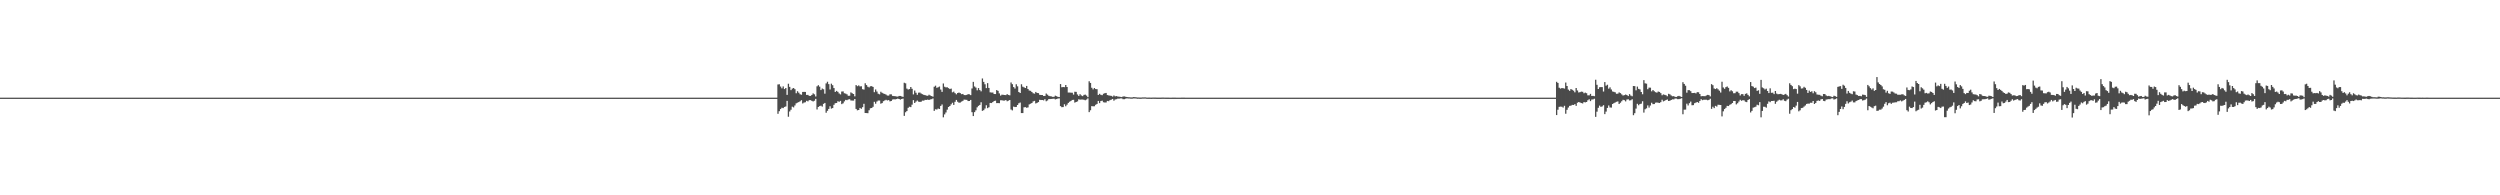 <?xml version="1.0" encoding="UTF-8"?>
<svg xmlns="http://www.w3.org/2000/svg" width="1920" height="150">
  <path d="M0 74.999h1v1.000H0zM1 74.999h1v1.000H1zM2 74.999h1v1.000H2zM3 74.999h1v1.000H3zM4 74.999h1v1.000H4zM5 74.999h1v1.000H5zM6 74.999h1v1.000H6zM7 74.999h1v1.000H7zM8 74.999h1v1.000H8zM9 74.999h1v1.000H9zM10 74.999h1v1.000H10zM11 74.999h1v1.000H11zM12 74.999h1v1.000H12zM13 74.999h1v1.000H13zM14 74.999h1v1.000H14zM15 74.999h1v1.000H15zM16 74.999h1v1.000H16zM17 74.999h1v1.000H17zM18 74.999h1v1.000H18zM19 74.999h1v1.000H19zM20 74.999h1v1.000H20zM21 74.999h1v1.000H21zM22 74.999h1v1.000H22zM23 74.999h1v1.000H23zM24 74.999h1v1.000H24zM25 74.999h1v1.000H25zM26 74.999h1v1.000H26zM27 74.999h1v1.000H27zM28 74.999h1v1.000H28zM29 74.999h1v1.000H29zM30 74.999h1v1.000H30zM31 74.999h1v1.000H31zM32 74.999h1v1.000H32zM33 74.999h1v1.000H33zM34 74.999h1v1.000H34zM35 74.999h1v1.000H35zM36 74.999h1v1.000H36zM37 74.999h1v1.000H37zM38 74.999h1v1.000H38zM39 74.999h1v1.000H39zM40 74.999h1v1.000H40zM41 74.999h1v1.000H41zM42 74.999h1v1.000H42zM43 74.999h1v1.000H43zM44 74.999h1v1.000H44zM45 74.999h1v1.000H45zM46 74.999h1v1.000H46zM47 74.999h1v1.000H47zM48 74.999h1v1.000H48zM49 74.999h1v1.000H49zM50 74.999h1v1.000H50zM51 74.999h1v1.000H51zM52 74.999h1v1.000H52zM53 74.999h1v1.000H53zM54 74.999h1v1.000H54zM55 74.999h1v1.000H55zM56 74.999h1v1.000H56zM57 74.999h1v1.000H57zM58 74.999h1v1.000H58zM59 74.999h1v1.000H59zM60 74.999h1v1.000H60zM61 74.999h1v1.000H61zM62 74.999h1v1.000H62zM63 74.999h1v1.000H63zM64 74.999h1v1.000H64zM65 74.999h1v1.000H65zM66 74.999h1v1.000H66zM67 74.999h1v1.000H67zM68 74.999h1v1.000H68zM69 74.999h1v1.000H69zM70 74.999h1v1.000H70zM71 74.999h1v1.000H71zM72 74.999h1v1.000H72zM73 74.999h1v1.000H73zM74 74.999h1v1.000H74zM75 74.999h1v1.000H75zM76 74.999h1v1.000H76zM77 74.999h1v1.000H77zM78 74.999h1v1.000H78zM79 74.999h1v1.000H79zM80 74.999h1v1.000H80zM81 74.999h1v1.000H81zM82 74.999h1v1.000H82zM83 74.999h1v1.000H83zM84 74.999h1v1.000H84zM85 74.999h1v1.000H85zM86 74.999h1v1.000H86zM87 74.999h1v1.000H87zM88 74.999h1v1.000H88zM89 74.999h1v1.000H89zM90 74.999h1v1.000H90zM91 74.999h1v1.000H91zM92 74.999h1v1.000H92zM93 74.999h1v1.000H93zM94 74.999h1v1.000H94zM95 74.999h1v1.000H95zM96 74.999h1v1.000H96zM97 74.999h1v1.000H97zM98 74.999h1v1.000H98zM99 74.999h1v1.000H99zM100 74.999h1v1.000H100zM101 74.999h1v1.000H101zM102 74.999h1v1.000H102zM103 74.999h1v1.000H103zM104 74.999h1v1.000H104zM105 74.999h1v1.000H105zM106 74.999h1v1.000H106zM107 74.999h1v1.000H107zM108 74.999h1v1.000H108zM109 74.999h1v1.000H109zM110 74.999h1v1.000H110zM111 74.999h1v1.000H111zM112 74.999h1v1.000H112zM113 74.999h1v1.000H113zM114 74.999h1v1.000H114zM115 74.999h1v1.000H115zM116 74.999h1v1.000H116zM117 74.999h1v1.000H117zM118 74.999h1v1.000H118zM119 74.999h1v1.000H119zM120 74.999h1v1.000H120zM121 74.999h1v1.000H121zM122 74.999h1v1.000H122zM123 74.999h1v1.000H123zM124 74.999h1v1.000H124zM125 74.999h1v1.000H125zM126 74.999h1v1.000H126zM127 74.999h1v1.000H127zM128 74.999h1v1.000H128zM129 74.999h1v1.000H129zM130 74.999h1v1.000H130zM131 74.999h1v1.000H131zM132 74.999h1v1.000H132zM133 74.999h1v1.000H133zM134 74.999h1v1.000H134zM135 74.999h1v1.000H135zM136 74.999h1v1.000H136zM137 74.999h1v1.000H137zM138 74.999h1v1.000H138zM139 74.999h1v1.000H139zM140 74.999h1v1.000H140zM141 74.999h1v1.000H141zM142 74.999h1v1.000H142zM143 74.999h1v1.000H143zM144 74.999h1v1.000H144zM145 74.999h1v1.000H145zM146 74.999h1v1.000H146zM147 74.999h1v1.000H147zM148 74.999h1v1.000H148zM149 74.999h1v1.000H149zM150 74.999h1v1.000H150zM151 74.999h1v1.000H151zM152 74.999h1v1.000H152zM153 74.999h1v1.000H153zM154 74.999h1v1.000H154zM155 74.999h1v1.000H155zM156 74.999h1v1.000H156zM157 74.999h1v1.000H157zM158 74.999h1v1.000H158zM159 74.999h1v1.000H159zM160 74.999h1v1.000H160zM161 74.999h1v1.000H161zM162 74.999h1v1.000H162zM163 74.999h1v1.000H163zM164 74.999h1v1.000H164zM165 74.999h1v1.000H165zM166 74.999h1v1.000H166zM167 74.999h1v1.000H167zM168 74.999h1v1.000H168zM169 74.999h1v1.000H169zM170 74.999h1v1.000H170zM171 74.999h1v1.000H171zM172 74.999h1v1.000H172zM173 74.999h1v1.000H173zM174 74.999h1v1.000H174zM175 74.999h1v1.000H175zM176 74.999h1v1.000H176zM177 74.999h1v1.000H177zM178 74.999h1v1.000H178zM179 74.999h1v1.000H179zM180 74.999h1v1.000H180zM181 74.999h1v1.000H181zM182 74.999h1v1.000H182zM183 74.999h1v1.000H183zM184 74.999h1v1.000H184zM185 74.999h1v1.000H185zM186 74.999h1v1.000H186zM187 74.999h1v1.000H187zM188 74.999h1v1.000H188zM189 74.999h1v1.000H189zM190 74.999h1v1.000H190zM191 74.999h1v1.000H191zM192 74.999h1v1.000H192zM193 74.999h1v1.000H193zM194 74.999h1v1.000H194zM195 74.999h1v1.000H195zM196 74.999h1v1.000H196zM197 74.999h1v1.000H197zM198 74.999h1v1.000H198zM199 74.999h1v1.000H199zM200 74.999h1v1.000H200zM201 74.999h1v1.000H201zM202 74.999h1v1.000H202zM203 74.999h1v1.000H203zM204 74.999h1v1.000H204zM205 74.999h1v1.000H205zM206 74.999h1v1.000H206zM207 74.999h1v1.000H207zM208 74.999h1v1.000H208zM209 74.999h1v1.000H209zM210 74.999h1v1.000H210zM211 74.999h1v1.000H211zM212 74.999h1v1.000H212zM213 74.999h1v1.000H213zM214 74.999h1v1.000H214zM215 74.999h1v1.000H215zM216 74.999h1v1.000H216zM217 74.999h1v1.000H217zM218 74.999h1v1.000H218zM219 74.999h1v1.000H219zM220 74.999h1v1.000H220zM221 74.999h1v1.000H221zM222 74.999h1v1.000H222zM223 74.999h1v1.000H223zM224 74.999h1v1.000H224zM225 74.999h1v1.000H225zM226 74.999h1v1.000H226zM227 74.999h1v1.000H227zM228 74.999h1v1.000H228zM229 74.999h1v1.000H229zM230 74.999h1v1.000H230zM231 74.999h1v1.000H231zM232 74.999h1v1.000H232zM233 74.999h1v1.000H233zM234 74.999h1v1.000H234zM235 74.999h1v1.000H235zM236 74.999h1v1.000H236zM237 74.999h1v1.000H237zM238 74.999h1v1.000H238zM239 74.999h1v1.000H239zM240 74.999h1v1.000H240zM241 74.999h1v1.000H241zM242 74.999h1v1.000H242zM243 74.999h1v1.000H243zM244 74.999h1v1.000H244zM245 74.999h1v1.000H245zM246 74.999h1v1.000H246zM247 74.999h1v1.000H247zM248 74.999h1v1.000H248zM249 74.999h1v1.000H249zM250 74.999h1v1.000H250zM251 74.999h1v1.000H251zM252 74.999h1v1.000H252zM253 74.999h1v1.000H253zM254 74.999h1v1.000H254zM255 74.999h1v1.000H255zM256 74.999h1v1.000H256zM257 74.999h1v1.000H257zM258 74.999h1v1.000H258zM259 74.999h1v1.000H259zM260 74.999h1v1.000H260zM261 74.999h1v1.000H261zM262 74.999h1v1.000H262zM263 74.999h1v1.000H263zM264 74.999h1v1.000H264zM265 74.999h1v1.000H265zM266 74.999h1v1.000H266zM267 74.999h1v1.000H267zM268 74.999h1v1.000H268zM269 74.999h1v1.000H269zM270 74.999h1v1.000H270zM271 74.999h1v1.000H271zM272 74.999h1v1.000H272zM273 74.999h1v1.000H273zM274 74.999h1v1.000H274zM275 74.999h1v1.000H275zM276 74.999h1v1.000H276zM277 74.999h1v1.000H277zM278 74.999h1v1.000H278zM279 74.999h1v1.000H279zM280 74.999h1v1.000H280zM281 74.999h1v1.000H281zM282 74.999h1v1.000H282zM283 74.999h1v1.000H283zM284 74.999h1v1.000H284zM285 74.999h1v1.000H285zM286 74.999h1v1.000H286zM287 74.999h1v1.000H287zM288 74.999h1v1.000H288zM289 74.999h1v1.000H289zM290 74.999h1v1.000H290zM291 74.999h1v1.000H291zM292 74.999h1v1.000H292zM293 74.999h1v1.000H293zM294 74.999h1v1.000H294zM295 74.999h1v1.000H295zM296 74.999h1v1.000H296zM297 74.999h1v1.000H297zM298 74.999h1v1.000H298zM299 74.999h1v1.000H299zM300 74.999h1v1.000H300zM301 74.999h1v1.000H301zM302 74.999h1v1.000H302zM303 74.999h1v1.000H303zM304 74.999h1v1.000H304zM305 74.999h1v1.000H305zM306 74.999h1v1.000H306zM307 74.999h1v1.000H307zM308 74.999h1v1.000H308zM309 74.999h1v1.000H309zM310 74.999h1v1.000H310zM311 74.999h1v1.000H311zM312 74.999h1v1.000H312zM313 74.999h1v1.000H313zM314 74.999h1v1.000H314zM315 74.999h1v1.000H315zM316 74.999h1v1.000H316zM317 74.999h1v1.000H317zM318 74.999h1v1.000H318zM319 74.999h1v1.000H319zM320 74.999h1v1.000H320zM321 74.999h1v1.000H321zM322 74.999h1v1.000H322zM323 74.999h1v1.000H323zM324 74.999h1v1.000H324zM325 74.999h1v1.000H325zM326 74.999h1v1.000H326zM327 74.999h1v1.000H327zM328 74.999h1v1.000H328zM329 74.999h1v1.000H329zM330 74.999h1v1.000H330zM331 74.999h1v1.000H331zM332 74.999h1v1.000H332zM333 74.999h1v1.000H333zM334 74.999h1v1.000H334zM335 74.999h1v1.000H335zM336 74.999h1v1.000H336zM337 74.999h1v1.000H337zM338 74.999h1v1.000H338zM339 74.999h1v1.000H339zM340 74.999h1v1.000H340zM341 74.999h1v1.000H341zM342 74.999h1v1.000H342zM343 74.999h1v1.000H343zM344 74.999h1v1.000H344zM345 74.999h1v1.000H345zM346 74.999h1v1.000H346zM347 74.999h1v1.000H347zM348 74.999h1v1.000H348zM349 74.999h1v1.000H349zM350 74.999h1v1.000H350zM351 74.999h1v1.000H351zM352 74.999h1v1.000H352zM353 74.999h1v1.000H353zM354 74.999h1v1.000H354zM355 74.999h1v1.000H355zM356 74.999h1v1.000H356zM357 74.999h1v1.000H357zM358 74.999h1v1.000H358zM359 74.999h1v1.000H359zM360 74.999h1v1.000H360zM361 74.999h1v1.000H361zM362 74.999h1v1.000H362zM363 74.999h1v1.000H363zM364 74.999h1v1.000H364zM365 74.999h1v1.000H365zM366 74.999h1v1.000H366zM367 74.999h1v1.000H367zM368 74.999h1v1.000H368zM369 74.999h1v1.000H369zM370 74.999h1v1.000H370zM371 74.999h1v1.000H371zM372 74.999h1v1.000H372zM373 74.999h1v1.000H373zM374 74.999h1v1.000H374zM375 74.999h1v1.000H375zM376 74.999h1v1.000H376zM377 74.999h1v1.000H377zM378 74.999h1v1.000H378zM379 74.999h1v1.000H379zM380 74.999h1v1.000H380zM381 74.999h1v1.000H381zM382 74.999h1v1.000H382zM383 74.999h1v1.000H383zM384 74.999h1v1.000H384zM385 74.999h1v1.000H385zM386 74.999h1v1.000H386zM387 74.999h1v1.000H387zM388 74.999h1v1.000H388zM389 74.999h1v1.000H389zM390 74.999h1v1.000H390zM391 74.999h1v1.000H391zM392 74.999h1v1.000H392zM393 74.999h1v1.000H393zM394 74.999h1v1.000H394zM395 74.999h1v1.000H395zM396 74.999h1v1.000H396zM397 74.999h1v1.000H397zM398 74.999h1v1.000H398zM399 74.999h1v1.000H399zM400 74.999h1v1.000H400zM401 74.999h1v1.000H401zM402 74.999h1v1.000H402zM403 74.999h1v1.000H403zM404 74.999h1v1.000H404zM405 74.999h1v1.000H405zM406 74.999h1v1.000H406zM407 74.999h1v1.000H407zM408 74.999h1v1.000H408zM409 74.999h1v1.000H409zM410 74.999h1v1.000H410zM411 74.999h1v1.000H411zM412 74.999h1v1.000H412zM413 74.999h1v1.000H413zM414 74.999h1v1.000H414zM415 74.999h1v1.000H415zM416 74.999h1v1.000H416zM417 74.999h1v1.000H417zM418 74.999h1v1.000H418zM419 74.999h1v1.000H419zM420 74.999h1v1.000H420zM421 74.999h1v1.000H421zM422 74.999h1v1.000H422zM423 74.999h1v1.000H423zM424 74.999h1v1.000H424zM425 74.999h1v1.000H425zM426 74.999h1v1.000H426zM427 74.999h1v1.000H427zM428 74.999h1v1.000H428zM429 74.999h1v1.000H429zM430 74.999h1v1.000H430zM431 74.999h1v1.000H431zM432 74.999h1v1.000H432zM433 74.999h1v1.000H433zM434 74.999h1v1.000H434zM435 74.999h1v1.000H435zM436 74.999h1v1.000H436zM437 74.999h1v1.000H437zM438 74.999h1v1.000H438zM439 74.999h1v1.000H439zM440 74.999h1v1.000H440zM441 74.999h1v1.000H441zM442 74.999h1v1.000H442zM443 74.999h1v1.000H443zM444 74.999h1v1.000H444zM445 74.999h1v1.000H445zM446 74.999h1v1.000H446zM447 74.999h1v1.000H447zM448 74.999h1v1.000H448zM449 74.999h1v1.000H449zM450 74.999h1v1.000H450zM451 74.999h1v1.000H451zM452 74.999h1v1.000H452zM453 74.999h1v1.000H453zM454 74.999h1v1.000H454zM455 74.999h1v1.000H455zM456 74.999h1v1.000H456zM457 74.999h1v1.000H457zM458 74.999h1v1.000H458zM459 74.999h1v1.000H459zM460 74.999h1v1.000H460zM461 74.999h1v1.000H461zM462 74.999h1v1.000H462zM463 74.999h1v1.000H463zM464 74.999h1v1.000H464zM465 74.999h1v1.000H465zM466 74.999h1v1.000H466zM467 74.999h1v1.000H467zM468 74.999h1v1.000H468zM469 74.999h1v1.000H469zM470 74.999h1v1.000H470zM471 74.999h1v1.000H471zM472 74.999h1v1.000H472zM473 74.999h1v1.000H473zM474 74.999h1v1.000H474zM475 74.999h1v1.000H475zM476 74.999h1v1.000H476zM477 74.999h1v1.000H477zM478 74.999h1v1.000H478zM479 74.999h1v1.000H479zM480 74.999h1v1.000H480zM481 74.999h1v1.000H481zM482 74.999h1v1.000H482zM483 74.999h1v1.000H483zM484 74.999h1v1.000H484zM485 74.999h1v1.000H485zM486 74.999h1v1.000H486zM487 74.999h1v1.000H487zM488 74.999h1v1.000H488zM489 74.999h1v1.000H489zM490 74.999h1v1.000H490zM491 74.999h1v1.000H491zM492 74.999h1v1.000H492zM493 74.999h1v1.000H493zM494 74.999h1v1.000H494zM495 74.999h1v1.000H495zM496 74.999h1v1.000H496zM497 74.999h1v1.000H497zM498 74.999h1v1.000H498zM499 74.999h1v1.000H499zM500 74.999h1v1.000H500zM501 74.999h1v1.000H501zM502 74.999h1v1.000H502zM503 74.999h1v1.000H503zM504 74.999h1v1.000H504zM505 74.999h1v1.000H505zM506 74.999h1v1.000H506zM507 74.999h1v1.000H507zM508 74.999h1v1.000H508zM509 74.999h1v1.000H509zM510 74.999h1v1.000H510zM511 74.999h1v1.000H511zM512 74.999h1v1.000H512zM513 74.999h1v1.000H513zM514 74.999h1v1.000H514zM515 74.999h1v1.000H515zM516 74.999h1v1.000H516zM517 74.999h1v1.000H517zM518 74.999h1v1.000H518zM519 74.999h1v1.000H519zM520 74.999h1v1.000H520zM521 74.999h1v1.000H521zM522 74.999h1v1.000H522zM523 74.999h1v1.000H523zM524 74.999h1v1.000H524zM525 74.999h1v1.000H525zM526 74.999h1v1.000H526zM527 74.999h1v1.000H527zM528 74.999h1v1.000H528zM529 74.999h1v1.000H529zM530 74.999h1v1.000H530zM531 74.999h1v1.000H531zM532 74.999h1v1.000H532zM533 74.999h1v1.000H533zM534 74.999h1v1.000H534zM535 74.999h1v1.000H535zM536 74.999h1v1.000H536zM537 74.999h1v1.000H537zM538 74.999h1v1.000H538zM539 74.999h1v1.000H539zM540 74.999h1v1.000H540zM541 74.999h1v1.000H541zM542 74.999h1v1.000H542zM543 74.999h1v1.000H543zM544 74.999h1v1.000H544zM545 74.999h1v1.000H545zM546 74.999h1v1.000H546zM547 74.999h1v1.000H547zM548 74.999h1v1.000H548zM549 74.999h1v1.000H549zM550 74.999h1v1.000H550zM551 74.999h1v1.000H551zM552 74.999h1v1.000H552zM553 74.999h1v1.000H553zM554 74.999h1v1.000H554zM555 74.999h1v1.000H555zM556 74.999h1v1.000H556zM557 74.999h1v1.000H557zM558 74.999h1v1.000H558zM559 74.999h1v1.000H559zM560 74.999h1v1.000H560zM561 74.999h1v1.000H561zM562 74.999h1v1.000H562zM563 74.999h1v1.000H563zM564 74.999h1v1.000H564zM565 74.999h1v1.000H565zM566 74.999h1v1.000H566zM567 74.999h1v1.000H567zM568 74.999h1v1.000H568zM569 74.999h1v1.000H569zM570 74.999h1v1.000H570zM571 74.999h1v1.000H571zM572 74.999h1v1.000H572zM573 74.999h1v1.000H573zM574 74.999h1v1.000H574zM575 74.999h1v1.000H575zM576 74.999h1v1.000H576zM577 74.999h1v1.000H577zM578 74.999h1v1.000H578zM579 74.999h1v1.000H579zM580 74.999h1v1.000H580zM581 74.999h1v1.000H581zM582 74.999h1v1.000H582zM583 74.999h1v1.000H583zM584 74.999h1v1.000H584zM585 74.999h1v1.000H585zM586 74.999h1v1.000H586zM587 74.999h1v1.000H587zM588 74.999h1v1.000H588zM589 74.999h1v1.000H589zM590 74.999h1v1.000H590zM591 74.999h1v1.000H591zM592 74.999h1v1.000H592zM593 74.999h1v1.000H593zM594 74.999h1v1.000H594zM595 74.999h1v1.000H595zM596 74.999h1v1.000H596zM597 64.863h1v22.539H597zM598 64.729h1v20.680H598zM599 66.449h1v17.329H599zM600 67.817h1v14.914H600zM601 66.357h1v16.686H601zM602 68.428h1v13.717H602zM603 67.608h1v14.157H603zM604 72.875h1v4.576H604zM605 64.333h1v25.329H605zM606 66.730h1v18.867H606zM607 69.206h1v15.077H607zM608 68.056h1v13.865H608zM609 67.562h1v14.902H609zM610 68.507h1v12.487H610zM611 71.645h1v7.700H611zM612 70.054h1v8.796H612zM613 71.188h1v7.183H613zM614 72.399h1v5.376H614zM615 72.753h1v4.203H615zM616 70.625h1v8.818H616zM617 70.552h1v8.266H617zM618 70.611h1v7.944H618zM619 72.916h1v4.515H619zM620 72.835h1v5.026H620zM621 73.606h1v3.322H621zM622 73.657h1v3.241H622zM623 72.934h1v4.547H623zM624 71.715h1v6.220H624zM625 72.466h1v4.895H625zM626 74.070h1v1.858H626zM627 66.303h1v17.755H627zM628 65.448h1v16.688H628zM629 66.566h1v14.943H629zM630 69.176h1v12.001H630zM631 68.012h1v13.835H631zM632 68.551h1v11.210H632zM633 71.919h1v7.112H633zM634 64.032h1v22.560H634zM635 62.797h1v22.277H635zM636 64.631h1v19.024H636zM637 68.705h1v12.932H637zM638 64.263h1v19.153H638zM639 65.415h1v17.583H639zM640 67.611h1v12.887H640zM641 70.585h1v8.648H641zM642 69.785h1v9.338H642zM643 70.491h1v7.262H643zM644 71.796h1v6.410H644zM645 72.510h1v4.962H645zM646 70.298h1v9.652H646zM647 70.195h1v9.151H647zM648 71.606h1v6.283H648zM649 71.865h1v4.852H649zM650 72.444h1v4.503H650zM651 73.594h1v2.771H651zM652 73.510h1v2.666H652zM653 70.940h1v6.224H653zM654 71.652h1v5.590H654zM655 72.191h1v5.052H655zM656 73.992h1v2.040H656zM657 65.341h1v18.296H657zM658 66.222h1v18.528H658zM659 65.610h1v18.886H659zM660 66.343h1v16.545H660zM661 66.229h1v17.341H661zM662 68.480h1v13.867H662zM663 68.832h1v10.911H663zM664 63.963h1v22.845H664zM665 65.339h1v21.478H665zM666 66.602h1v20.333H666zM667 67.108h1v17.592H667zM668 66.262h1v16.882H668zM669 66.141h1v16.796H669zM670 66.779h1v15.246H670zM671 70.795h1v7.366H671zM672 68.719h1v10.973H672zM673 70.284h1v7.679H673zM674 72.003h1v5.186H674zM675 72.432h1v4.766H675zM676 70.446h1v9.173H676zM677 71.278h1v7.897H677zM678 71.860h1v5.846H678zM679 72.161h1v5.001H679zM680 72.638h1v4.015H680zM681 73.344h1v3.789H681zM682 73.421h1v3.431H682zM683 72.455h1v5.429H683zM684 72.422h1v5.132H684zM685 73.601h1v2.866H685zM686 73.759h1v2.462H686zM687 73.871h1v2.492H687zM688 74.066h1v2.015H688zM689 74.186h1v1.518H689zM690 73.656h1v2.360H690zM691 73.657h1v2.814H691zM692 74.036h1v2.002H692zM693 74.389h1v1.340H693zM694 63.515h1v25.490H694zM695 64.023h1v22.209H695zM696 68.070h1v17.208H696zM697 68.765h1v14.007H697zM698 68.398h1v13.564H698zM699 66.810h1v15.483H699zM700 68.194h1v12.168H700zM701 72.494h1v4.422H701zM702 69.524h1v9.566H702zM703 71.210h1v6.802H703zM704 72.823h1v4.388H704zM705 71.152h1v6.944H705zM706 71.052h1v7.247H706zM707 71.854h1v6.218H707zM708 72.370h1v4.877H708zM709 72.869h1v4.438H709zM710 73.068h1v3.613H710zM711 73.423h1v3.330H711zM712 73.567h1v2.919H712zM713 72.733h1v4.065H713zM714 73.372h1v2.964H714zM715 73.804h1v2.373H715zM716 74.238h1v1.370H716zM717 66.615h1v18.542H717zM718 65.783h1v18.121H718zM719 67.411h1v16.727H719zM720 67.041h1v16.309H720zM721 66.476h1v17.258H721zM722 68.772h1v12.560H722zM723 70.549h1v9.658H723zM724 64.082h1v26.010H724zM725 66.610h1v21.237H725zM726 67.123h1v19.243H726zM727 67.018h1v17.217H727zM728 67.675h1v14.505H728zM729 68.416h1v13.016H729zM730 68.044h1v12.099H730zM731 70.914h1v7.972H731zM732 70.351h1v10.238H732zM733 71.521h1v6.669H733zM734 72.460h1v4.303H734zM735 71.443h1v6.686H735zM736 71.058h1v7.838H736zM737 71.528h1v7.194H737zM738 72.362h1v5.670H738zM739 72.145h1v5.330H739zM740 73.023h1v3.456H740zM741 73.086h1v3.513H741zM742 72.849h1v3.825H742zM743 72.318h1v5.300H743zM744 72.462h1v5.101H744zM745 73.041h1v3.684H745zM746 67.933h1v18.218H746zM747 62.871h1v26.267H747zM748 66.410h1v19.701H748zM749 67.288h1v17.466H749zM750 69.357h1v13.066H750zM751 67.623h1v13.694H751zM752 69.192h1v11.377H752zM753 70.158h1v8.382H753zM754 60.268h1v24.853H754zM755 62.878h1v21.769H755zM756 64.699h1v18.666H756zM757 67.673h1v13.181H757zM758 63.838h1v19.234H758zM759 67.546h1v14.845H759zM760 70.904h1v8.143H760zM761 71.049h1v8.115H761zM762 71.084h1v7.325H762zM763 72.211h1v5.383H763zM764 72.257h1v5.048H764zM765 69.193h1v10.020H765zM766 69.770h1v9.406H766zM767 71.710h1v7.559H767zM768 73.420h1v3.566H768zM769 72.692h1v4.299H769zM770 72.804h1v4.459H770zM771 72.978h1v4.271H771zM772 73.080h1v3.732H772zM773 72.308h1v5.458H773zM774 72.933h1v4.369H774zM775 73.237h1v3.548H775zM776 63.319h1v20.814H776zM777 64.646h1v20.126H777zM778 66.878h1v14.976H778zM779 67.979h1v14.264H779zM780 64.709h1v17.434H780zM781 66.326h1v14.333H781zM782 70.667h1v8.661H782zM783 71.449h1v7.284H783zM784 64.707h1v22.112H784zM785 66.575h1v20.246H785zM786 67.059h1v15.363H786zM787 67.592h1v14.671H787zM788 66.001h1v16.792H788zM789 68.349h1v14.146H789zM790 69.515h1v10.664H790zM791 69.739h1v9.933H791zM792 70.679h1v8.417H792zM793 71.634h1v6.251H793zM794 71.940h1v5.544H794zM795 70.585h1v8.868H795zM796 71.385h1v7.598H796zM797 71.517h1v6.859H797zM798 72.813h1v3.846H798zM799 72.962h1v3.880H799zM800 72.939h1v3.851H800zM801 73.673h1v3.409H801zM802 73.687h1v2.491H802zM803 71.850h1v5.926H803zM804 72.717h1v4.425H804zM805 73.565h1v2.497H805zM806 73.862h1v2.211H806zM807 74.056h1v1.946H807zM808 74.391h1v1.499H808zM809 74.323h1v1.441H809zM810 73.458h1v2.870H810zM811 73.893h1v2.188H811zM812 74.372h1v1.307H812zM813 74.540h1v1.007H813zM814 64.584h1v16.909H814zM815 67.014h1v15.306H815zM816 66.804h1v15.398H816zM817 66.989h1v13.072H817zM818 65.276h1v16.323H818zM819 66.804h1v13.605H819zM820 71.079h1v7.926H820zM821 71.041h1v7.068H821zM822 71.184h1v6.351H822zM823 71.205h1v5.544H823zM824 72.671h1v3.967H824zM825 70.445h1v8.355H825zM826 70.543h1v7.798H826zM827 72.556h1v5.328H827zM828 73.700h1v2.597H828zM829 72.370h1v4.176H829zM830 73.292h1v3.132H830zM831 73.851h1v2.592H831zM832 72.872h1v3.772H832zM833 72.633h1v4.380H833zM834 73.405h1v3.039H834zM835 74.576h1v1.000H835zM836 62.430h1v23.679H836zM837 63.688h1v20.989H837zM838 67.384h1v14.103H838zM839 68.662h1v12.984H839zM840 67.597h1v14.018H840zM841 68.401h1v12.064H841zM842 68.520h1v11.324H842zM843 72.918h1v4.618H843zM844 72.055h1v7.157H844zM845 72.823h1v4.779H845zM846 73.117h1v4.205H846zM847 72.007h1v6.518H847zM848 71.586h1v7.154H848zM849 71.365h1v7.336H849zM850 73.001h1v4.507H850zM851 73.265h1v4.435H851zM852 73.476h1v3.409H852zM853 73.607h1v2.932H853zM854 74.203h1v1.791H854zM855 73.321h1v4.000H855zM856 73.976h1v2.389H856zM857 73.781h1v2.384H857zM858 74.141h1v1.572H858zM859 74.256h1v1.507H859zM860 74.410h1v1.181H860zM861 74.554h1v1.009H861zM862 74.085h1v2.077H862zM863 74.020h1v2.166H863zM864 74.311h1v1.486H864zM865 74.510h1v1.000H865zM866 74.654h1v1.000H866zM867 74.695h1v1.000H867zM868 74.826h1v1.000H868zM869 74.823h1v1.000H869zM870 74.536h1v1.090H870zM871 74.611h1v1.000H871zM872 74.698h1v1.000H872zM873 74.863h1v1.000H873zM874 74.852h1v1.000H874zM875 74.906h1v1.000H875zM876 74.882h1v1.000H876zM877 74.792h1v1.000H877zM878 74.792h1v1.000H878zM879 74.749h1v1.000H879zM880 74.882h1v1.000H880zM881 74.937h1v1.000H881zM882 74.930h1v1.000H882zM883 74.937h1v1.000H883zM884 74.966h1v1.000H884zM885 74.881h1v1.000H885zM886 74.924h1v1.000H886zM887 74.932h1v1.000H887zM888 74.965h1v1.000H888zM889 74.967h1v1.000H889zM890 74.973h1v1.000H890zM891 74.978h1v1.000H891zM892 74.927h1v1.000H892zM893 74.927h1v1.000H893zM894 74.949h1v1.000H894zM895 74.971h1v1.000H895zM896 74.981h1v1.000H896zM897 74.981h1v1.000H897zM898 74.991h1v1.000H898zM899 74.991h1v1.000H899zM900 74.966h1v1.000H900zM901 74.973h1v1.000H901zM902 74.981h1v1.000H902zM903 74.989h1v1.000H903zM904 74.993h1v1.000H904zM905 74.993h1v1.000H905zM906 74.993h1v1.000H906zM907 74.982h1v1.000H907zM908 74.982h1v1.000H908zM909 74.982h1v1.000H909zM910 74.992h1v1.000H910zM911 74.996h1v1.000H911zM912 74.995h1v1.000H912zM913 74.995h1v1.000H913zM914 74.997h1v1.000H914zM915 74.990h1v1.000H915zM916 74.994h1v1.000H916zM917 74.996h1v1.000H917zM918 74.998h1v1.000H918zM919 74.998h1v1.000H919zM920 74.998h1v1.000H920zM921 74.998h1v1.000H921zM922 74.994h1v1.000H922zM923 74.995h1v1.000H923zM924 74.997h1v1.000H924zM925 74.998h1v1.000H925zM926 74.998h1v1.000H926zM927 74.998h1v1.000H927zM928 74.999h1v1.000H928zM929 74.998h1v1.000H929zM930 74.997h1v1.000H930zM931 74.997h1v1.000H931zM932 74.999h1v1.000H932zM933 74.999h1v1.000H933zM934 74.999h1v1.000H934zM935 74.999h1v1.000H935zM936 74.999h1v1.000H936zM937 74.998h1v1.000H937zM938 74.998h1v1.000H938zM939 74.998h1v1.000H939zM940 74.999h1v1.000H940zM941 74.999h1v1.000H941zM942 74.999h1v1.000H942zM943 74.999h1v1.000H943zM944 74.999h1v1.000H944zM945 74.999h1v1.000H945zM946 74.999h1v1.000H946zM947 74.999h1v1.000H947zM948 74.999h1v1.000H948zM949 74.999h1v1.000H949zM950 74.999h1v1.000H950zM951 74.999h1v1.000H951zM952 74.999h1v1.000H952zM953 74.999h1v1.000H953zM954 74.999h1v1.000H954zM955 74.999h1v1.000H955zM956 74.999h1v1.000H956zM957 74.999h1v1.000H957zM958 74.999h1v1.000H958zM959 74.999h1v1.000H959zM960 74.999h1v1.000H960zM961 74.999h1v1.000H961zM962 74.999h1v1.000H962zM963 74.999h1v1.000H963zM964 74.999h1v1.000H964zM965 74.999h1v1.000H965zM966 74.999h1v1.000H966zM967 74.999h1v1.000H967zM968 74.999h1v1.000H968zM969 74.999h1v1.000H969zM970 74.999h1v1.000H970zM971 74.999h1v1.000H971zM972 74.999h1v1.000H972zM973 74.999h1v1.000H973zM974 74.999h1v1.000H974zM975 74.999h1v1.000H975zM976 74.999h1v1.000H976zM977 74.999h1v1.000H977zM978 74.999h1v1.000H978zM979 74.999h1v1.000H979zM980 74.999h1v1.000H980zM981 74.999h1v1.000H981zM982 74.999h1v1.000H982zM983 74.999h1v1.000H983zM984 74.999h1v1.000H984zM985 74.999h1v1.000H985zM986 74.999h1v1.000H986zM987 74.999h1v1.000H987zM988 74.999h1v1.000H988zM989 74.999h1v1.000H989zM990 74.999h1v1.000H990zM991 74.999h1v1.000H991zM992 74.999h1v1.000H992zM993 74.999h1v1.000H993zM994 74.999h1v1.000H994zM995 74.999h1v1.000H995zM996 74.999h1v1.000H996zM997 74.999h1v1.000H997zM998 74.999h1v1.000H998zM999 74.999h1v1.000H999zM1000 74.999h1v1.000H1000zM1001 74.999h1v1.000H1001zM1002 74.999h1v1.000H1002zM1003 74.999h1v1.000H1003zM1004 74.999h1v1.000H1004zM1005 74.999h1v1.000H1005zM1006 74.999h1v1.000H1006zM1007 74.999h1v1.000H1007zM1008 74.999h1v1.000H1008zM1009 74.999h1v1.000H1009zM1010 74.999h1v1.000H1010zM1011 74.999h1v1.000H1011zM1012 74.999h1v1.000H1012zM1013 74.999h1v1.000H1013zM1014 74.999h1v1.000H1014zM1015 74.999h1v1.000H1015zM1016 74.999h1v1.000H1016zM1017 74.999h1v1.000H1017zM1018 74.999h1v1.000H1018zM1019 74.999h1v1.000H1019zM1020 74.999h1v1.000H1020zM1021 74.999h1v1.000H1021zM1022 74.999h1v1.000H1022zM1023 74.999h1v1.000H1023zM1024 74.999h1v1.000H1024zM1025 74.999h1v1.000H1025zM1026 74.999h1v1.000H1026zM1027 74.999h1v1.000H1027zM1028 74.999h1v1.000H1028zM1029 74.999h1v1.000H1029zM1030 74.999h1v1.000H1030zM1031 74.999h1v1.000H1031zM1032 74.999h1v1.000H1032zM1033 74.999h1v1.000H1033zM1034 74.999h1v1.000H1034zM1035 74.999h1v1.000H1035zM1036 74.999h1v1.000H1036zM1037 74.999h1v1.000H1037zM1038 74.999h1v1.000H1038zM1039 74.999h1v1.000H1039zM1040 74.999h1v1.000H1040zM1041 74.999h1v1.000H1041zM1042 74.999h1v1.000H1042zM1043 74.999h1v1.000H1043zM1044 74.999h1v1.000H1044zM1045 74.999h1v1.000H1045zM1046 74.999h1v1.000H1046zM1047 74.999h1v1.000H1047zM1048 74.999h1v1.000H1048zM1049 74.999h1v1.000H1049zM1050 74.999h1v1.000H1050zM1051 74.999h1v1.000H1051zM1052 74.999h1v1.000H1052zM1053 74.999h1v1.000H1053zM1054 74.999h1v1.000H1054zM1055 74.999h1v1.000H1055zM1056 74.999h1v1.000H1056zM1057 74.999h1v1.000H1057zM1058 74.999h1v1.000H1058zM1059 74.999h1v1.000H1059zM1060 74.999h1v1.000H1060zM1061 74.999h1v1.000H1061zM1062 74.999h1v1.000H1062zM1063 74.999h1v1.000H1063zM1064 74.999h1v1.000H1064zM1065 74.999h1v1.000H1065zM1066 74.999h1v1.000H1066zM1067 74.999h1v1.000H1067zM1068 74.999h1v1.000H1068zM1069 74.999h1v1.000H1069zM1070 74.999h1v1.000H1070zM1071 74.999h1v1.000H1071zM1072 74.999h1v1.000H1072zM1073 74.999h1v1.000H1073zM1074 74.999h1v1.000H1074zM1075 74.999h1v1.000H1075zM1076 74.999h1v1.000H1076zM1077 74.999h1v1.000H1077zM1078 74.999h1v1.000H1078zM1079 74.999h1v1.000H1079zM1080 74.999h1v1.000H1080zM1081 74.999h1v1.000H1081zM1082 74.999h1v1.000H1082zM1083 74.999h1v1.000H1083zM1084 74.999h1v1.000H1084zM1085 74.999h1v1.000H1085zM1086 74.999h1v1.000H1086zM1087 74.999h1v1.000H1087zM1088 74.999h1v1.000H1088zM1089 74.999h1v1.000H1089zM1090 74.999h1v1.000H1090zM1091 74.999h1v1.000H1091zM1092 74.999h1v1.000H1092zM1093 74.999h1v1.000H1093zM1094 74.999h1v1.000H1094zM1095 74.999h1v1.000H1095zM1096 74.999h1v1.000H1096zM1097 74.999h1v1.000H1097zM1098 74.999h1v1.000H1098zM1099 74.999h1v1.000H1099zM1100 74.999h1v1.000H1100zM1101 74.999h1v1.000H1101zM1102 74.999h1v1.000H1102zM1103 74.999h1v1.000H1103zM1104 74.999h1v1.000H1104zM1105 74.999h1v1.000H1105zM1106 74.999h1v1.000H1106zM1107 74.999h1v1.000H1107zM1108 74.999h1v1.000H1108zM1109 74.999h1v1.000H1109zM1110 74.999h1v1.000H1110zM1111 74.999h1v1.000H1111zM1112 74.999h1v1.000H1112zM1113 74.999h1v1.000H1113zM1114 74.999h1v1.000H1114zM1115 74.999h1v1.000H1115zM1116 74.999h1v1.000H1116zM1117 74.999h1v1.000H1117zM1118 74.999h1v1.000H1118zM1119 74.999h1v1.000H1119zM1120 74.999h1v1.000H1120zM1121 74.999h1v1.000H1121zM1122 74.999h1v1.000H1122zM1123 74.999h1v1.000H1123zM1124 74.999h1v1.000H1124zM1125 74.999h1v1.000H1125zM1126 74.999h1v1.000H1126zM1127 74.999h1v1.000H1127zM1128 74.999h1v1.000H1128zM1129 74.999h1v1.000H1129zM1130 74.999h1v1.000H1130zM1131 74.999h1v1.000H1131zM1132 74.999h1v1.000H1132zM1133 74.999h1v1.000H1133zM1134 74.999h1v1.000H1134zM1135 74.999h1v1.000H1135zM1136 74.999h1v1.000H1136zM1137 74.999h1v1.000H1137zM1138 74.999h1v1.000H1138zM1139 74.999h1v1.000H1139zM1140 74.999h1v1.000H1140zM1141 74.999h1v1.000H1141zM1142 74.999h1v1.000H1142zM1143 74.999h1v1.000H1143zM1144 74.999h1v1.000H1144zM1145 74.999h1v1.000H1145zM1146 74.999h1v1.000H1146zM1147 74.999h1v1.000H1147zM1148 74.999h1v1.000H1148zM1149 74.999h1v1.000H1149zM1150 74.999h1v1.000H1150zM1151 74.999h1v1.000H1151zM1152 74.999h1v1.000H1152zM1153 74.999h1v1.000H1153zM1154 74.999h1v1.000H1154zM1155 74.999h1v1.000H1155zM1156 74.999h1v1.000H1156zM1157 74.999h1v1.000H1157zM1158 74.999h1v1.000H1158zM1159 74.999h1v1.000H1159zM1160 74.999h1v1.000H1160zM1161 74.999h1v1.000H1161zM1162 74.999h1v1.000H1162zM1163 74.999h1v1.000H1163zM1164 74.999h1v1.000H1164zM1165 74.999h1v1.000H1165zM1166 74.999h1v1.000H1166zM1167 74.999h1v1.000H1167zM1168 74.999h1v1.000H1168zM1169 74.999h1v1.000H1169zM1170 74.999h1v1.000H1170zM1171 74.999h1v1.000H1171zM1172 74.999h1v1.000H1172zM1173 74.999h1v1.000H1173zM1174 74.999h1v1.000H1174zM1175 74.999h1v1.000H1175zM1176 74.999h1v1.000H1176zM1177 74.999h1v1.000H1177zM1178 74.999h1v1.000H1178zM1179 74.999h1v1.000H1179zM1180 74.999h1v1.000H1180zM1181 74.999h1v1.000H1181zM1182 74.999h1v1.000H1182zM1183 74.999h1v1.000H1183zM1184 74.999h1v1.000H1184zM1185 74.999h1v1.000H1185zM1186 74.999h1v1.000H1186zM1187 74.999h1v1.000H1187zM1188 74.999h1v1.000H1188zM1189 74.999h1v1.000H1189zM1190 74.999h1v1.000H1190zM1191 74.999h1v1.000H1191zM1192 74.999h1v1.000H1192zM1193 74.999h1v1.000H1193zM1194 74.999h1v1.000H1194zM1195 62.814h1v25.560H1195zM1196 63.695h1v20.593H1196zM1197 67.378h1v14.671H1197zM1198 68.040h1v13.815H1198zM1199 67.645h1v14.318H1199zM1200 67.749h1v14.900H1200zM1201 68.025h1v13.225H1201zM1202 63.369h1v23.977H1202zM1203 66.047h1v18.293H1203zM1204 68.829h1v13.782H1204zM1205 69.724h1v11.605H1205zM1206 68.352h1v12.778H1206zM1207 68.979h1v11.562H1207zM1208 69.657h1v11.007H1208zM1209 70.916h1v9.064H1209zM1210 67.602h1v13.709H1210zM1211 69.485h1v9.427H1211zM1212 70.988h1v7.350H1212zM1213 70.739h1v7.994H1213zM1214 70.365h1v8.811H1214zM1215 70.498h1v8.987H1215zM1216 71.603h1v6.804H1216zM1217 71.107h1v7.557H1217zM1218 71.579h1v6.765H1218zM1219 73.195h1v3.805H1219zM1220 73.226h1v3.026H1220zM1221 72.068h1v5.596H1221zM1222 73.683h1v2.741H1222zM1223 73.628h1v2.687H1223zM1224 73.878h1v1.963H1224zM1225 61.221h1v28.542H1225zM1226 65.136h1v20.650H1226zM1227 68.364h1v14.405H1227zM1228 67.030h1v14.060H1228zM1229 66.892h1v15.197H1229zM1230 66.924h1v14.794H1230zM1231 70.306h1v10.466H1231zM1232 63.044h1v24.600H1232zM1233 65.770h1v19.919H1233zM1234 65.082h1v17.831H1234zM1235 68.115h1v12.904H1235zM1236 67.050h1v15.471H1236zM1237 68.699h1v13.913H1237zM1238 70.260h1v9.604H1238zM1239 70.546h1v8.666H1239zM1240 70.925h1v7.780H1240zM1241 72.047h1v6.117H1241zM1242 71.918h1v5.962H1242zM1243 70.950h1v8.910H1243zM1244 71.507h1v7.401H1244zM1245 72.478h1v5.280H1245zM1246 73.379h1v3.262H1246zM1247 73.079h1v3.866H1247zM1248 72.606h1v5.284H1248zM1249 72.990h1v3.445H1249zM1250 73.791h1v2.458H1250zM1251 72.314h1v4.858H1251zM1252 73.395h1v3.609H1252zM1253 73.912h1v2.327H1253zM1254 66.034h1v22.454H1254zM1255 66.132h1v20.809H1255zM1256 69.377h1v14.043H1256zM1257 66.516h1v13.200H1257zM1258 68.242h1v12.605H1258zM1259 68.680h1v11.232H1259zM1260 70.662h1v8.941H1260zM1261 72.404h1v5.369H1261zM1262 61.526h1v24.937H1262zM1263 63.975h1v19.946H1263zM1264 64.252h1v18.969H1264zM1265 68.513h1v12.456H1265zM1266 67.300h1v15.343H1266zM1267 67.319h1v13.720H1267zM1268 70.149h1v8.761H1268zM1269 69.131h1v10.847H1269zM1270 70.092h1v9.816H1270zM1271 70.796h1v8.043H1271zM1272 71.171h1v7.515H1272zM1273 70.294h1v8.631H1273zM1274 70.611h1v8.509H1274zM1275 71.526h1v6.931H1275zM1276 73.173h1v3.406H1276zM1277 72.500h1v5.360H1277zM1278 72.825h1v4.571H1278zM1279 73.090h1v3.726H1279zM1280 73.932h1v2.433H1280zM1281 72.062h1v5.514H1281zM1282 72.458h1v4.892H1282zM1283 73.308h1v3.514H1283zM1284 73.943h1v2.363H1284zM1285 73.845h1v2.500H1285zM1286 74.369h1v1.310H1286zM1287 74.439h1v1.265H1287zM1288 73.863h1v2.305H1288zM1289 73.619h1v2.532H1289zM1290 74.064h1v1.786H1290zM1291 74.444h1v1.036H1291zM1292 63.135h1v24.601H1292zM1293 64.451h1v19.769H1293zM1294 65.851h1v18.319H1294zM1295 71.187h1v8.443H1295zM1296 69.228h1v11.781H1296zM1297 69.289h1v9.972H1297zM1298 70.054h1v7.972H1298zM1299 71.461h1v9.386H1299zM1300 71.423h1v9.330H1300zM1301 71.313h1v7.920H1301zM1302 71.751h1v7.029H1302zM1303 70.783h1v7.551H1303zM1304 70.861h1v8.078H1304zM1305 72.211h1v5.362H1305zM1306 73.954h1v2.213H1306zM1307 73.794h1v3.175H1307zM1308 73.848h1v2.765H1308zM1309 73.900h1v2.719H1309zM1310 73.306h1v3.289H1310zM1311 72.849h1v4.171H1311zM1312 73.051h1v3.661H1312zM1313 74.009h1v1.832H1313zM1314 64.629h1v19.003H1314zM1315 65.428h1v16.536H1315zM1316 67.922h1v15.137H1316zM1317 68.390h1v12.912H1317zM1318 67.749h1v14.109H1318zM1319 68.587h1v11.839H1319zM1320 69.616h1v10.911H1320zM1321 71.079h1v9.549H1321zM1322 62.753h1v26.664H1322zM1323 67.166h1v18.316H1323zM1324 68.203h1v15.536H1324zM1325 66.926h1v15.852H1325zM1326 66.423h1v14.899H1326zM1327 67.499h1v13.935H1327zM1328 70.191h1v10.280H1328zM1329 69.275h1v10.690H1329zM1330 70.071h1v9.012H1330zM1331 71.616h1v5.966H1331zM1332 71.587h1v5.996H1332zM1333 70.410h1v9.776H1333zM1334 70.415h1v8.912H1334zM1335 71.504h1v6.460H1335zM1336 73.296h1v3.350H1336zM1337 72.316h1v5.078H1337zM1338 72.316h1v4.629H1338zM1339 73.586h1v3.545H1339zM1340 72.067h1v6.074H1340zM1341 71.700h1v6.756H1341zM1342 72.859h1v3.920H1342zM1343 74.007h1v2.108H1343zM1344 63.032h1v23.331H1344zM1345 66.124h1v19.023H1345zM1346 66.569h1v16.097H1346zM1347 67.626h1v14.722H1347zM1348 67.277h1v14.632H1348zM1349 69.765h1v10.695H1349zM1350 69.302h1v11.553H1350zM1351 72.059h1v6.357H1351zM1352 61.358h1v28.752H1352zM1353 67.159h1v18.038H1353zM1354 67.764h1v14.207H1354zM1355 68.730h1v13.308H1355zM1356 68.112h1v14.581H1356zM1357 69.893h1v9.829H1357zM1358 71.497h1v6.384H1358zM1359 67.834h1v10.645H1359zM1360 71.246h1v6.325H1360zM1361 71.183h1v6.409H1361zM1362 72.313h1v5.033H1362zM1363 69.892h1v9.842H1363zM1364 71.871h1v6.250H1364zM1365 72.373h1v4.886H1365zM1366 72.257h1v4.324H1366zM1367 72.111h1v4.970H1367zM1368 72.406h1v4.643H1368zM1369 72.963h1v3.293H1369zM1370 72.560h1v4.831H1370zM1371 72.108h1v5.594H1371zM1372 73.116h1v3.356H1372zM1373 74.134h1v1.697H1373zM1374 63.954h1v23.384H1374zM1375 65.223h1v19.402H1375zM1376 66.186h1v17.602H1376zM1377 68.438h1v13.743H1377zM1378 68.092h1v14.597H1378zM1379 68.404h1v12.698H1379zM1380 71.952h1v6.350H1380zM1381 65.370h1v20.154H1381zM1382 66.293h1v18.416H1382zM1383 68.017h1v14.965H1383zM1384 67.830h1v14.973H1384zM1385 66.669h1v15.202H1385zM1386 67.456h1v13.538H1386zM1387 69.058h1v10.739H1387zM1388 71.366h1v8.204H1388zM1389 69.569h1v10.041H1389zM1390 70.621h1v8.273H1390zM1391 70.113h1v8.851H1391zM1392 71.608h1v5.960H1392zM1393 70.036h1v9.820H1393zM1394 70.874h1v8.201H1394zM1395 72.570h1v4.901H1395zM1396 72.767h1v4.382H1396zM1397 72.798h1v4.726H1397zM1398 73.469h1v2.885H1398zM1399 73.919h1v2.129H1399zM1400 72.177h1v5.310H1400zM1401 72.224h1v5.516H1401zM1402 73.304h1v3.198H1402zM1403 73.818h1v2.470H1403zM1404 73.618h1v2.528H1404zM1405 73.893h1v2.295H1405zM1406 74.296h1v1.345H1406zM1407 74.534h1v1.000H1407zM1408 73.533h1v2.886H1408zM1409 73.905h1v2.216H1409zM1410 74.384h1v1.192H1410zM1411 66.721h1v21.747H1411zM1412 66.368h1v19.546H1412zM1413 66.141h1v17.566H1413zM1414 68.267h1v13.515H1414zM1415 65.052h1v18.791H1415zM1416 65.854h1v16.248H1416zM1417 67.534h1v12.252H1417zM1418 71.847h1v5.908H1418zM1419 69.831h1v9.612H1419zM1420 71.259h1v7.271H1420zM1421 71.875h1v6.214H1421zM1422 72.358h1v4.851H1422zM1423 70.069h1v8.581H1423zM1424 70.290h1v8.329H1424zM1425 72.644h1v4.965H1425zM1426 73.087h1v4.033H1426zM1427 73.718h1v3.106H1427zM1428 73.616h1v2.494H1428zM1429 73.919h1v2.238H1429zM1430 72.661h1v4.566H1430zM1431 72.795h1v4.179H1431zM1432 73.078h1v3.486H1432zM1433 74.370h1v1.308H1433zM1434 65.219h1v19.489H1434zM1435 66.321h1v15.111H1435zM1436 67.664h1v14.287H1436zM1437 68.779h1v13.784H1437zM1438 67.844h1v15.329H1438zM1439 69.742h1v11.822H1439zM1440 69.134h1v12.017H1440zM1441 59.192h1v25.950H1441zM1442 63.262h1v21.712H1442zM1443 64.504h1v19.719H1443zM1444 65.299h1v18.922H1444zM1445 66.341h1v17.006H1445zM1446 68.555h1v13.381H1446zM1447 68.955h1v10.767H1447zM1448 71.104h1v7.338H1448zM1449 69.716h1v11.128H1449zM1450 71.639h1v7.670H1450zM1451 72.099h1v6.751H1451zM1452 70.310h1v9.458H1452zM1453 70.347h1v8.544H1453zM1454 71.033h1v7.760H1454zM1455 71.832h1v6.760H1455zM1456 71.950h1v6.606H1456zM1457 72.749h1v5.015H1457zM1458 72.744h1v4.965H1458zM1459 72.781h1v4.341H1459zM1460 72.467h1v5.412H1460zM1461 72.396h1v4.933H1461zM1462 73.192h1v3.547H1462zM1463 73.674h1v2.283H1463zM1464 67.168h1v17.489H1464zM1465 69.080h1v16.564H1465zM1466 69.264h1v12.659H1466zM1467 68.677h1v14.278H1467zM1468 66.401h1v16.619H1468zM1469 66.868h1v15.342H1469zM1470 72.538h1v5.515H1470zM1471 62.162h1v23.283H1471zM1472 63.815h1v20.903H1472zM1473 64.491h1v19.780H1473zM1474 70.098h1v10.365H1474zM1475 67.016h1v16.337H1475zM1476 67.855h1v14.768H1476zM1477 68.883h1v11.658H1477zM1478 71.639h1v7.222H1478zM1479 71.332h1v7.207H1479zM1480 71.815h1v6.000H1480zM1481 71.703h1v6.825H1481zM1482 70.290h1v9.885H1482zM1483 70.607h1v8.622H1483zM1484 71.448h1v6.888H1484zM1485 72.916h1v4.834H1485zM1486 63.449h1v21.464H1486zM1487 66.320h1v18.135H1487zM1488 65.582h1v16.515H1488zM1489 66.150h1v16.264H1489zM1490 64.410h1v18.607H1490zM1491 68.224h1v13.708H1491zM1492 68.845h1v12.989H1492zM1493 64.361h1v25.643H1493zM1494 66.011h1v23.995H1494zM1495 67.490h1v17.478H1495zM1496 66.449h1v16.914H1496zM1497 68.841h1v13.597H1497zM1498 68.744h1v13.300H1498zM1499 69.470h1v11.681H1499zM1500 71.385h1v7.244H1500zM1501 62.635h1v24.353H1501zM1502 64.776h1v19.527H1502zM1503 66.791h1v14.662H1503zM1504 67.514h1v13.112H1504zM1505 65.310h1v17.930H1505zM1506 66.371h1v15.216H1506zM1507 68.264h1v11.556H1507zM1508 71.534h1v7.577H1508zM1509 72.312h1v5.575H1509zM1510 71.393h1v7.693H1510zM1511 71.447h1v7.286H1511zM1512 69.704h1v10.962H1512zM1513 68.845h1v11.459H1513zM1514 70.969h1v7.710H1514zM1515 72.321h1v4.691H1515zM1516 72.501h1v5.144H1516zM1517 72.586h1v5.251H1517zM1518 73.091h1v3.323H1518zM1519 73.993h1v2.261H1519zM1520 72.179h1v5.667H1520zM1521 72.564h1v4.876H1521zM1522 73.501h1v2.807H1522zM1523 73.746h1v2.472H1523zM1524 73.795h1v2.407H1524zM1525 74.210h1v1.704H1525zM1526 74.321h1v1.225H1526zM1527 73.496h1v3.120H1527zM1528 73.639h1v2.649H1528zM1529 73.900h1v2.040H1529zM1530 74.475h1v1.062H1530zM1531 62.551h1v24.174H1531zM1532 64.652h1v18.453H1532zM1533 67.708h1v14.088H1533zM1534 69.106h1v9.700H1534zM1535 68.281h1v13.332H1535zM1536 68.997h1v12.504H1536zM1537 69.823h1v8.146H1537zM1538 70.890h1v8.413H1538zM1539 71.404h1v7.648H1539zM1540 72.197h1v5.823H1540zM1541 71.896h1v4.831H1541zM1542 70.951h1v7.463H1542zM1543 71.285h1v7.069H1543zM1544 72.246h1v5.121H1544zM1545 73.353h1v2.889H1545zM1546 73.144h1v4.098H1546zM1547 73.286h1v3.456H1547zM1548 73.805h1v2.591H1548zM1549 73.679h1v2.423H1549zM1550 73.169h1v3.843H1550zM1551 73.025h1v4.204H1551zM1552 73.874h1v2.306H1552zM1553 65.387h1v20.418H1553zM1554 65.749h1v18.742H1554zM1555 65.214h1v19.130H1555zM1556 68.488h1v14.178H1556zM1557 68.330h1v13.563H1557zM1558 68.616h1v12.640H1558zM1559 70.542h1v9.265H1559zM1560 71.988h1v6.497H1560zM1561 61.903h1v24.848H1561zM1562 65.761h1v18.791H1562zM1563 67.255h1v16.337H1563zM1564 67.797h1v14.855H1564zM1565 66.702h1v15.295H1565zM1566 66.461h1v12.895H1566zM1567 69.410h1v11.582H1567zM1568 69.552h1v11.693H1568zM1569 71.574h1v8.216H1569zM1570 71.688h1v6.926H1570zM1571 71.733h1v6.681H1571zM1572 70.806h1v8.655H1572zM1573 70.427h1v8.318H1573zM1574 71.013h1v6.952H1574zM1575 72.882h1v3.886H1575zM1576 72.911h1v4.955H1576zM1577 73.033h1v4.174H1577zM1578 73.513h1v3.240H1578zM1579 72.117h1v6.044H1579zM1580 72.189h1v5.841H1580zM1581 73.117h1v3.352H1581zM1582 73.584h1v2.635H1582zM1583 62.356h1v22.057H1583zM1584 67.023h1v13.837H1584zM1585 70.529h1v9.432H1585zM1586 68.838h1v11.664H1586zM1587 66.762h1v16.289H1587zM1588 67.817h1v12.797H1588zM1589 69.637h1v9.366H1589zM1590 72.119h1v5.925H1590zM1591 65.595h1v24.655H1591zM1592 68.330h1v18.561H1592zM1593 69.902h1v10.522H1593zM1594 67.376h1v16.186H1594zM1595 67.940h1v15.900H1595zM1596 68.035h1v13.319H1596zM1597 69.517h1v10.784H1597zM1598 70.539h1v8.164H1598zM1599 72.209h1v7.085H1599zM1600 71.434h1v6.806H1600zM1601 73.366h1v4.282H1601zM1602 70.018h1v10.357H1602zM1603 70.126h1v9.496H1603zM1604 72.330h1v5.342H1604zM1605 72.996h1v4.045H1605zM1606 73.646h1v3.309H1606zM1607 73.391h1v4.063H1607zM1608 73.392h1v2.919H1608zM1609 71.841h1v7.073H1609zM1610 71.447h1v7.198H1610zM1611 73.520h1v3.734H1611zM1612 73.806h1v2.255H1612zM1613 60.749h1v23.804H1613zM1614 64.670h1v17.877H1614zM1615 66.076h1v16.245H1615zM1616 67.193h1v14.392H1616zM1617 69.270h1v11.847H1617zM1618 69.923h1v9.915H1618zM1619 71.251h1v6.574H1619zM1620 62.317h1v25.393H1620zM1621 62.894h1v21.286H1621zM1622 67.282h1v16.844H1622zM1623 67.716h1v14.577H1623zM1624 66.606h1v16.809H1624zM1625 66.533h1v17.119H1625zM1626 67.827h1v13.626H1626zM1627 71.654h1v6.574H1627zM1628 69.711h1v9.875H1628zM1629 71.000h1v7.788H1629zM1630 71.538h1v7.117H1630zM1631 72.360h1v6.435H1631zM1632 70.467h1v9.523H1632zM1633 70.833h1v9.135H1633zM1634 72.063h1v6.030H1634zM1635 73.095h1v4.304H1635zM1636 72.915h1v3.674H1636zM1637 73.176h1v3.469H1637zM1638 73.740h1v2.411H1638zM1639 71.969h1v5.705H1639zM1640 72.026h1v6.226H1640zM1641 73.130h1v3.692H1641zM1642 74.219h1v1.463H1642zM1643 73.810h1v2.183H1643zM1644 73.697h1v2.090H1644zM1645 74.459h1v1.201H1645zM1646 74.461h1v1.014H1646zM1647 73.543h1v2.925H1647zM1648 74.098h1v1.992H1648zM1649 74.273h1v1.590H1649zM1650 65.624h1v22.952H1650zM1651 66.721h1v18.562H1651zM1652 66.785h1v17.540H1652zM1653 68.126h1v15.765H1653zM1654 66.446h1v16.020H1654zM1655 66.847h1v14.586H1655zM1656 68.985h1v10.655H1656zM1657 73.046h1v4.352H1657zM1658 70.808h1v9.791H1658zM1659 72.036h1v6.336H1659zM1660 72.883h1v5.025H1660zM1661 73.358h1v4.036H1661zM1662 70.964h1v7.418H1662zM1663 70.942h1v7.399H1663zM1664 73.310h1v3.609H1664zM1665 72.838h1v4.677H1665zM1666 73.292h1v3.866H1666zM1667 73.808h1v2.818H1667zM1668 74.044h1v2.072H1668zM1669 73.373h1v3.162H1669zM1670 73.057h1v3.686H1670zM1671 73.778h1v2.288H1671zM1672 74.162h1v1.371H1672zM1673 65.415h1v19.001H1673zM1674 66.653h1v17.430H1674zM1675 68.441h1v11.462H1675zM1676 70.171h1v10.648H1676zM1677 69.627h1v11.793H1677zM1678 70.048h1v11.937H1678zM1679 69.893h1v11.621H1679zM1680 63.498h1v21.857H1680zM1681 65.326h1v19.350H1681zM1682 67.817h1v15.551H1682zM1683 69.871h1v13.438H1683zM1684 67.333h1v15.695H1684zM1685 68.411h1v12.747H1685zM1686 69.042h1v11.969H1686zM1687 71.076h1v8.678H1687zM1688 70.052h1v9.897H1688zM1689 70.187h1v9.229H1689zM1690 72.360h1v6.206H1690zM1691 70.796h1v7.544H1691zM1692 70.982h1v8.078H1692zM1693 71.723h1v7.431H1693zM1694 72.447h1v6.201H1694zM1695 72.867h1v4.673H1695zM1696 72.653h1v5.467H1696zM1697 72.854h1v3.756H1697zM1698 72.772h1v4.267H1698zM1699 72.184h1v5.679H1699zM1700 72.937h1v4.792H1700zM1701 73.316h1v3.307H1701zM1702 73.553h1v2.664H1702zM1703 64.734h1v23.423H1703zM1704 66.788h1v18.791H1704zM1705 68.495h1v12.725H1705zM1706 67.523h1v13.780H1706zM1707 68.012h1v12.925H1707zM1708 69.377h1v11.254H1708zM1709 70.452h1v7.665H1709zM1710 61.267h1v24.656H1710zM1711 63.076h1v20.198H1711zM1712 65.543h1v16.636H1712zM1713 69.437h1v10.719H1713zM1714 66.070h1v16.076H1714zM1715 67.623h1v14.576H1715zM1716 68.665h1v12.897H1716zM1717 70.827h1v7.705H1717zM1718 70.226h1v10.498H1718zM1719 71.730h1v7.158H1719zM1720 72.007h1v6.841H1720zM1721 69.958h1v9.557H1721zM1722 70.259h1v9.587H1722zM1723 71.932h1v6.613H1723zM1724 72.622h1v4.618H1724zM1725 73.073h1v4.009H1725zM1726 72.545h1v4.676H1726zM1727 73.155h1v4.412H1727zM1728 73.738h1v3.025H1728zM1729 71.498h1v6.463H1729zM1730 72.354h1v5.296H1730zM1731 73.671h1v2.427H1731zM1732 63.899h1v18.376H1732zM1733 61.755h1v21.830H1733zM1734 63.845h1v19.005H1734zM1735 63.851h1v19.146H1735zM1736 65.909h1v16.630H1736zM1737 66.679h1v14.326H1737zM1738 67.958h1v12.592H1738zM1739 71.509h1v6.930H1739zM1740 65.699h1v18.333H1740zM1741 65.982h1v16.995H1741zM1742 68.487h1v13.413H1742zM1743 69.274h1v13.323H1743zM1744 65.285h1v18.816H1744zM1745 66.698h1v17.093H1745zM1746 67.932h1v14.540H1746zM1747 70.600h1v9.472H1747zM1748 70.306h1v8.460H1748zM1749 71.056h1v7.056H1749zM1750 72.174h1v6.316H1750zM1751 69.461h1v10.390H1751zM1752 69.384h1v10.405H1752zM1753 70.309h1v8.367H1753zM1754 72.257h1v5.218H1754zM1755 72.161h1v5.619H1755zM1756 73.259h1v3.441H1756zM1757 72.741h1v3.907H1757zM1758 73.344h1v2.814H1758zM1759 71.657h1v6.239H1759zM1760 71.841h1v5.318H1760zM1761 73.293h1v3.259H1761zM1762 73.486h1v2.619H1762zM1763 73.430h1v2.573H1763zM1764 73.728h1v2.019H1764zM1765 74.422h1v1.000H1765zM1766 73.261h1v3.248H1766zM1767 73.295h1v3.075H1767zM1768 73.541h1v2.584H1768zM1769 74.598h1v1.000H1769zM1770 64.788h1v19.746H1770zM1771 64.321h1v19.657H1771zM1772 66.039h1v17.114H1772zM1773 67.529h1v14.681H1773zM1774 67.444h1v15.372H1774zM1775 70.467h1v10.362H1775zM1776 71.673h1v6.420H1776zM1777 71.472h1v8.338H1777zM1778 71.587h1v8.255H1778zM1779 71.360h1v7.008H1779zM1780 71.781h1v5.922H1780zM1781 69.971h1v8.386H1781zM1782 70.957h1v7.318H1782zM1783 72.920h1v4.308H1783zM1784 73.646h1v3.161H1784zM1785 73.229h1v3.902H1785zM1786 73.459h1v3.512H1786zM1787 73.688h1v2.426H1787zM1788 74.206h1v1.622H1788zM1789 72.846h1v4.218H1789zM1790 73.407h1v3.387H1790zM1791 74.277h1v1.327H1791zM1792 61.726h1v23.235H1792zM1793 65.000h1v20.354H1793zM1794 67.165h1v15.884H1794zM1795 67.776h1v13.107H1795zM1796 66.887h1v15.859H1796zM1797 66.860h1v14.475H1797zM1798 70.060h1v9.548H1798zM1799 71.366h1v7.537H1799zM1800 70.810h1v8.130H1800zM1801 71.800h1v6.178H1801zM1802 73.206h1v3.684H1802zM1803 71.922h1v6.240H1803zM1804 70.876h1v8.580H1804zM1805 72.346h1v5.230H1805zM1806 73.212h1v4.161H1806zM1807 71.647h1v5.989H1807zM1808 72.389h1v4.692H1808zM1809 73.105h1v3.288H1809zM1810 73.330h1v3.655H1810zM1811 72.585h1v4.428H1811zM1812 73.110h1v3.736H1812zM1813 73.380h1v3.685H1813zM1814 74.032h1v1.824H1814zM1815 73.981h1v2.019H1815zM1816 74.180h1v1.677H1816zM1817 74.284h1v1.448H1817zM1818 73.835h1v2.241H1818zM1819 73.696h1v2.536H1819zM1820 73.926h1v1.877H1820zM1821 74.339h1v1.379H1821zM1822 74.648h1v1.000H1822zM1823 74.674h1v1.000H1823zM1824 74.702h1v1.000H1824zM1825 74.808h1v1.000H1825zM1826 74.262h1v1.512H1826zM1827 74.273h1v1.397H1827zM1828 74.478h1v1.018H1828zM1829 74.728h1v1.000H1829zM1830 74.706h1v1.000H1830zM1831 74.827h1v1.000H1831zM1832 74.805h1v1.000H1832zM1833 74.696h1v1.000H1833zM1834 74.711h1v1.000H1834zM1835 74.802h1v1.000H1835zM1836 74.845h1v1.000H1836zM1837 74.890h1v1.000H1837zM1838 74.909h1v1.000H1838zM1839 74.923h1v1.000H1839zM1840 74.938h1v1.000H1840zM1841 74.865h1v1.000H1841zM1842 74.874h1v1.000H1842zM1843 74.898h1v1.000H1843zM1844 74.937h1v1.000H1844zM1845 74.951h1v1.000H1845zM1846 74.970h1v1.000H1846zM1847 74.967h1v1.000H1847zM1848 74.926h1v1.000H1848zM1849 74.917h1v1.000H1849zM1850 74.948h1v1.000H1850zM1851 74.958h1v1.000H1851zM1852 74.982h1v1.000H1852zM1853 74.985h1v1.000H1853zM1854 74.990h1v1.000H1854zM1855 74.986h1v1.000H1855zM1856 74.950h1v1.000H1856zM1857 74.965h1v1.000H1857zM1858 74.961h1v1.000H1858zM1859 74.984h1v1.000H1859zM1860 74.983h1v1.000H1860zM1861 74.990h1v1.000H1861zM1862 74.989h1v1.000H1862zM1863 74.977h1v1.000H1863zM1864 74.981h1v1.000H1864zM1865 74.987h1v1.000H1865zM1866 74.990h1v1.000H1866zM1867 74.993h1v1.000H1867zM1868 74.994h1v1.000H1868zM1869 74.995h1v1.000H1869zM1870 74.996h1v1.000H1870zM1871 74.991h1v1.000H1871zM1872 74.993h1v1.000H1872zM1873 74.993h1v1.000H1873zM1874 74.996h1v1.000H1874zM1875 74.996h1v1.000H1875zM1876 74.998h1v1.000H1876zM1877 74.997h1v1.000H1877zM1878 74.994h1v1.000H1878zM1879 74.994h1v1.000H1879zM1880 74.996h1v1.000H1880zM1881 74.997h1v1.000H1881zM1882 74.998h1v1.000H1882zM1883 74.999h1v1.000H1883zM1884 74.999h1v1.000H1884zM1885 74.998h1v1.000H1885zM1886 74.996h1v1.000H1886zM1887 74.997h1v1.000H1887zM1888 74.997h1v1.000H1888zM1889 74.998h1v1.000H1889zM1890 74.999h1v1.000H1890zM1891 74.998h1v1.000H1891zM1892 74.999h1v1.000H1892zM1893 74.998h1v1.000H1893zM1894 74.998h1v1.000H1894zM1895 74.998h1v1.000H1895zM1896 74.999h1v1.000H1896zM1897 74.999h1v1.000H1897zM1898 74.999h1v1.000H1898zM1899 74.999h1v1.000H1899zM1900 74.999h1v1.000H1900zM1901 74.999h1v1.000H1901zM1902 74.999h1v1.000H1902zM1903 74.999h1v1.000H1903zM1904 74.999h1v1.000H1904zM1905 74.999h1v1.000H1905zM1906 74.999h1v1.000H1906zM1907 74.999h1v1.000H1907zM1908 74.999h1v1.000H1908zM1909 74.999h1v1.000H1909zM1910 74.999h1v1.000H1910zM1911 74.999h1v1.000H1911zM1912 74.999h1v1.000H1912zM1913 74.999h1v1.000H1913zM1914 74.999h1v1.000H1914zM1915 74.999h1v1.000H1915zM1916 74.999h1v1.000H1916zM1917 74.999h1v1.000H1917zM1918 74.999h1v1.000H1918zM1919 74.999h1v1.000H1919z" fill="#4a4a4a"></path>
</svg>
